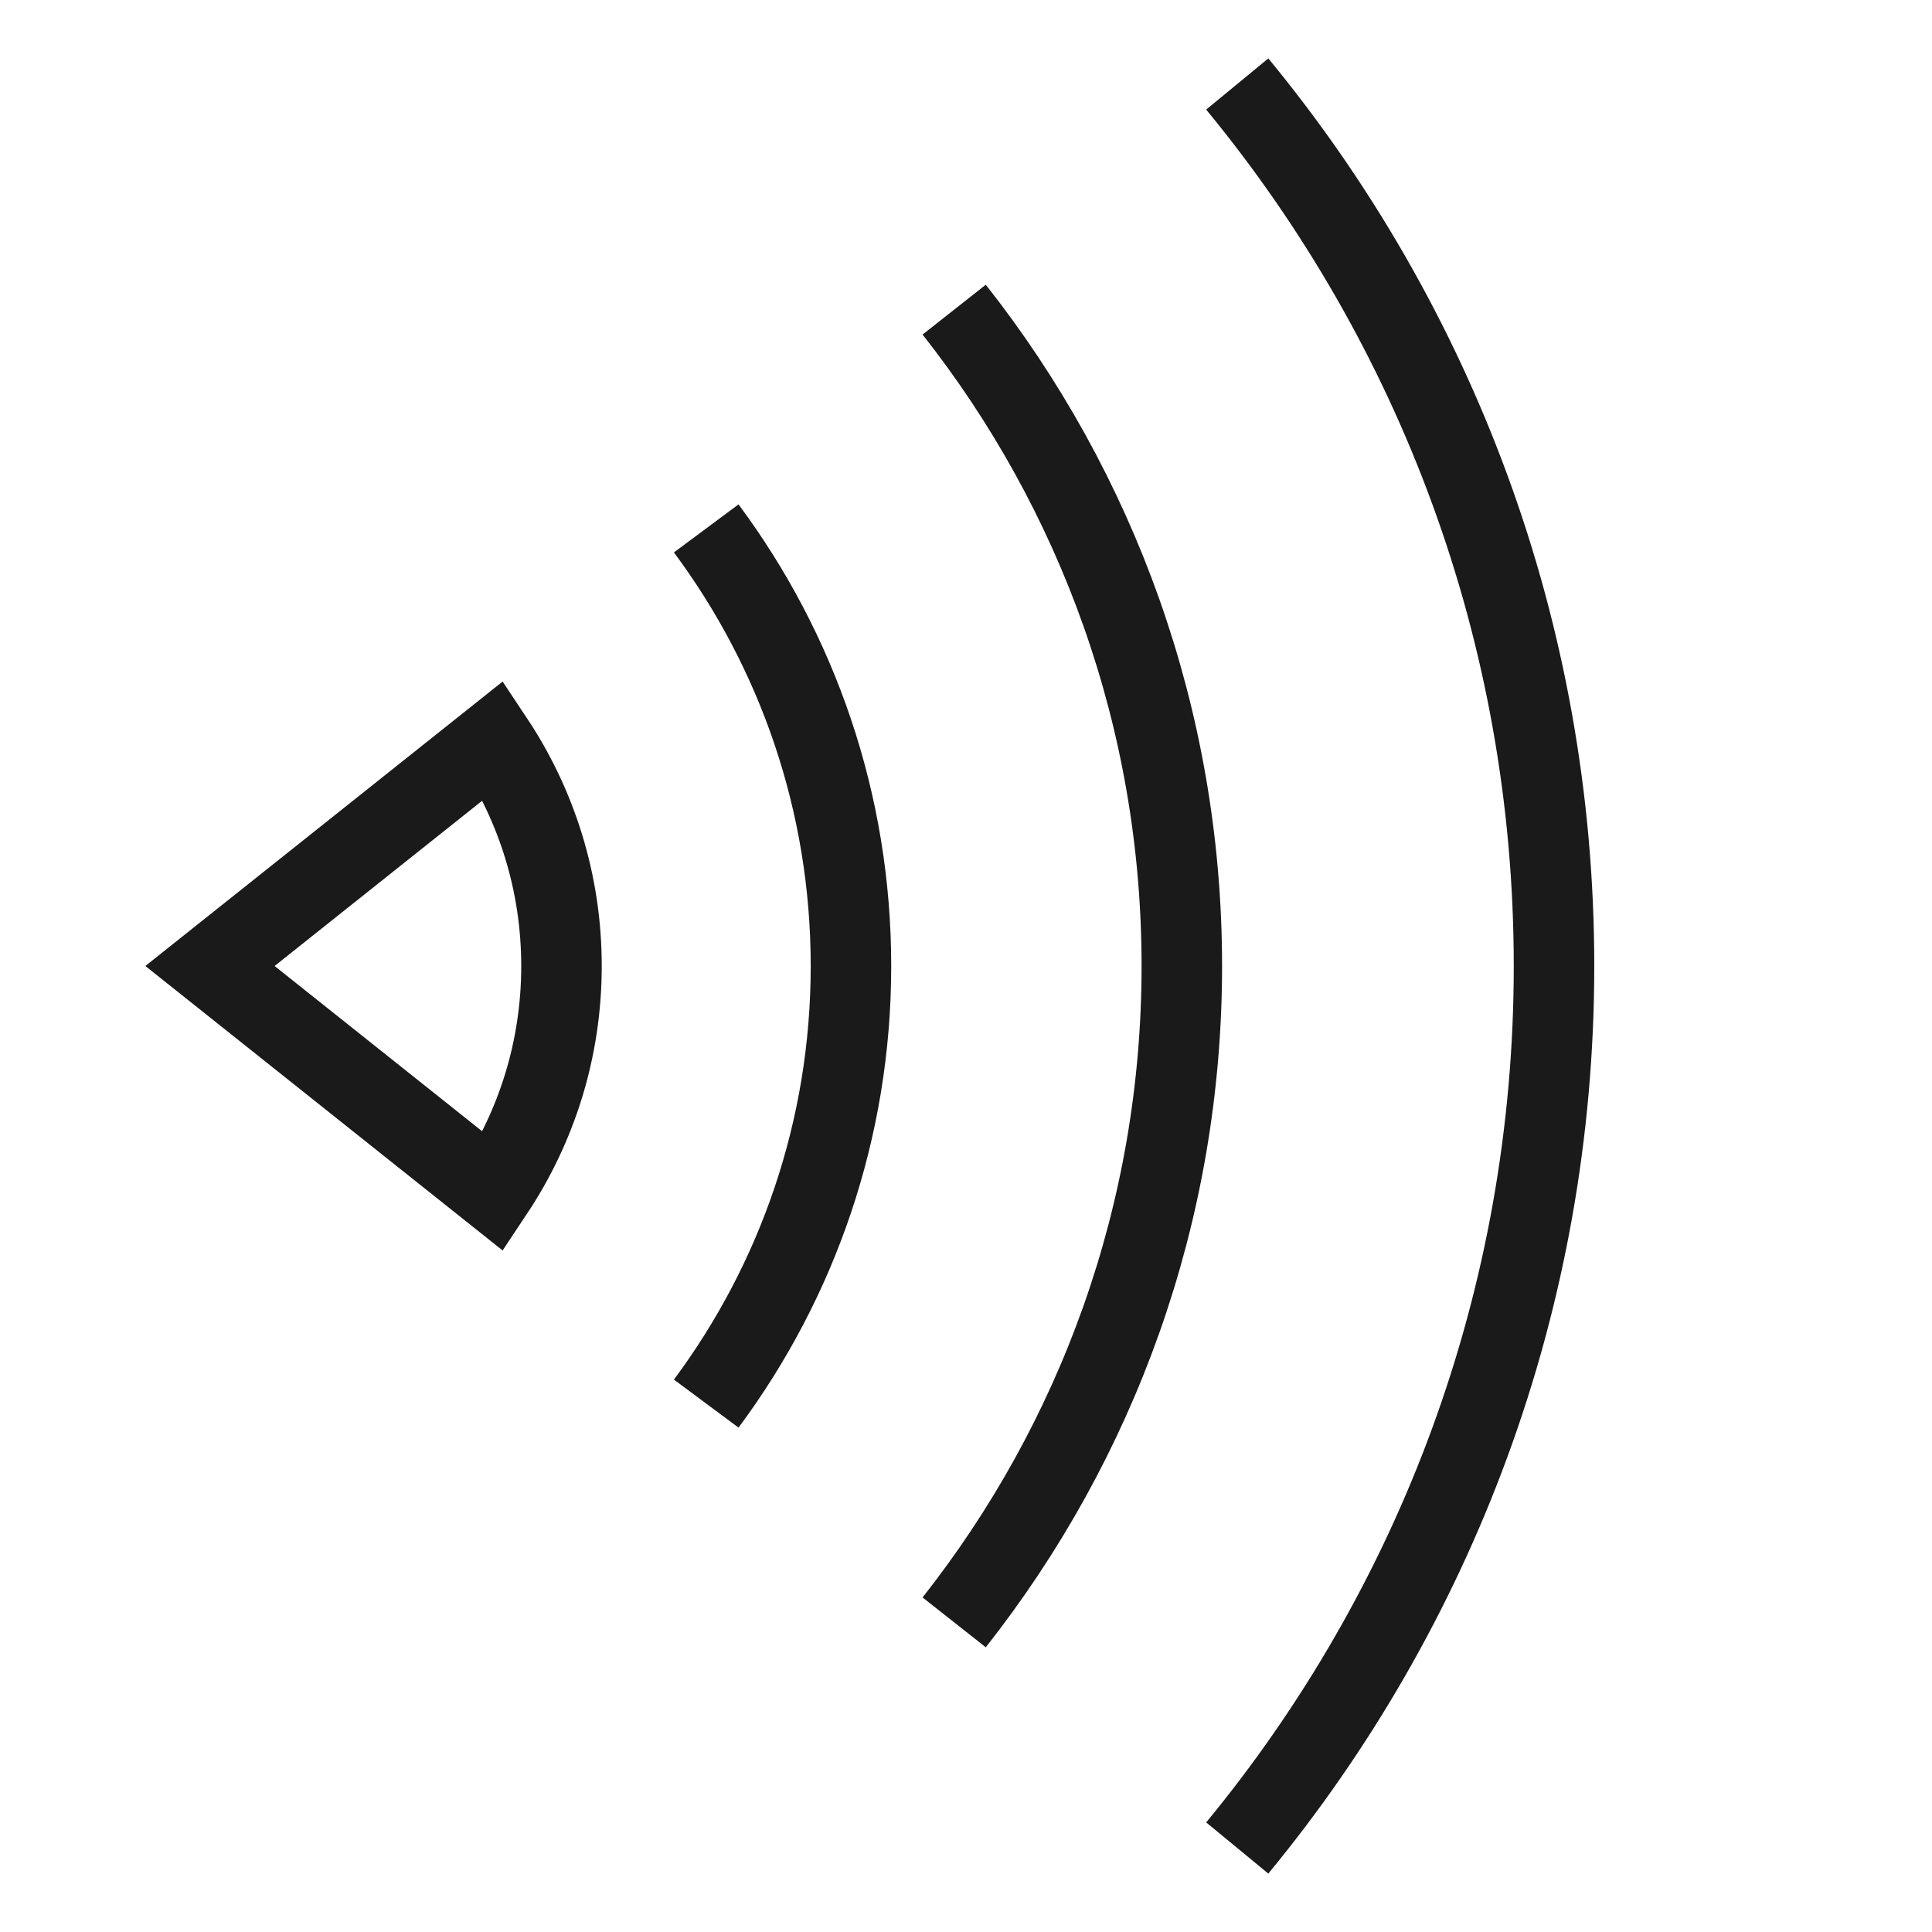 <svg width="48" height="48" viewBox="0 0 48 48" fill="none" xmlns="http://www.w3.org/2000/svg">
<path d="M30.739 45.913C35.658 39.942 38.609 32.313 38.609 24C38.609 15.687 35.658 8.058 30.739 2.087M23.706 40.307C27.25 35.811 29.362 30.15 29.362 24C29.362 17.85 27.25 12.189 23.706 7.693M17.546 34.872C19.807 31.83 21.142 28.07 21.142 24C21.142 19.93 19.807 16.17 17.546 13.128M12.258 29.606L5.217 24L12.258 18.394C13.328 20.003 13.95 21.929 13.95 24C13.95 26.071 13.328 27.997 12.258 29.606Z" stroke="#1A1A1A" stroke-width="2"/>
</svg>
